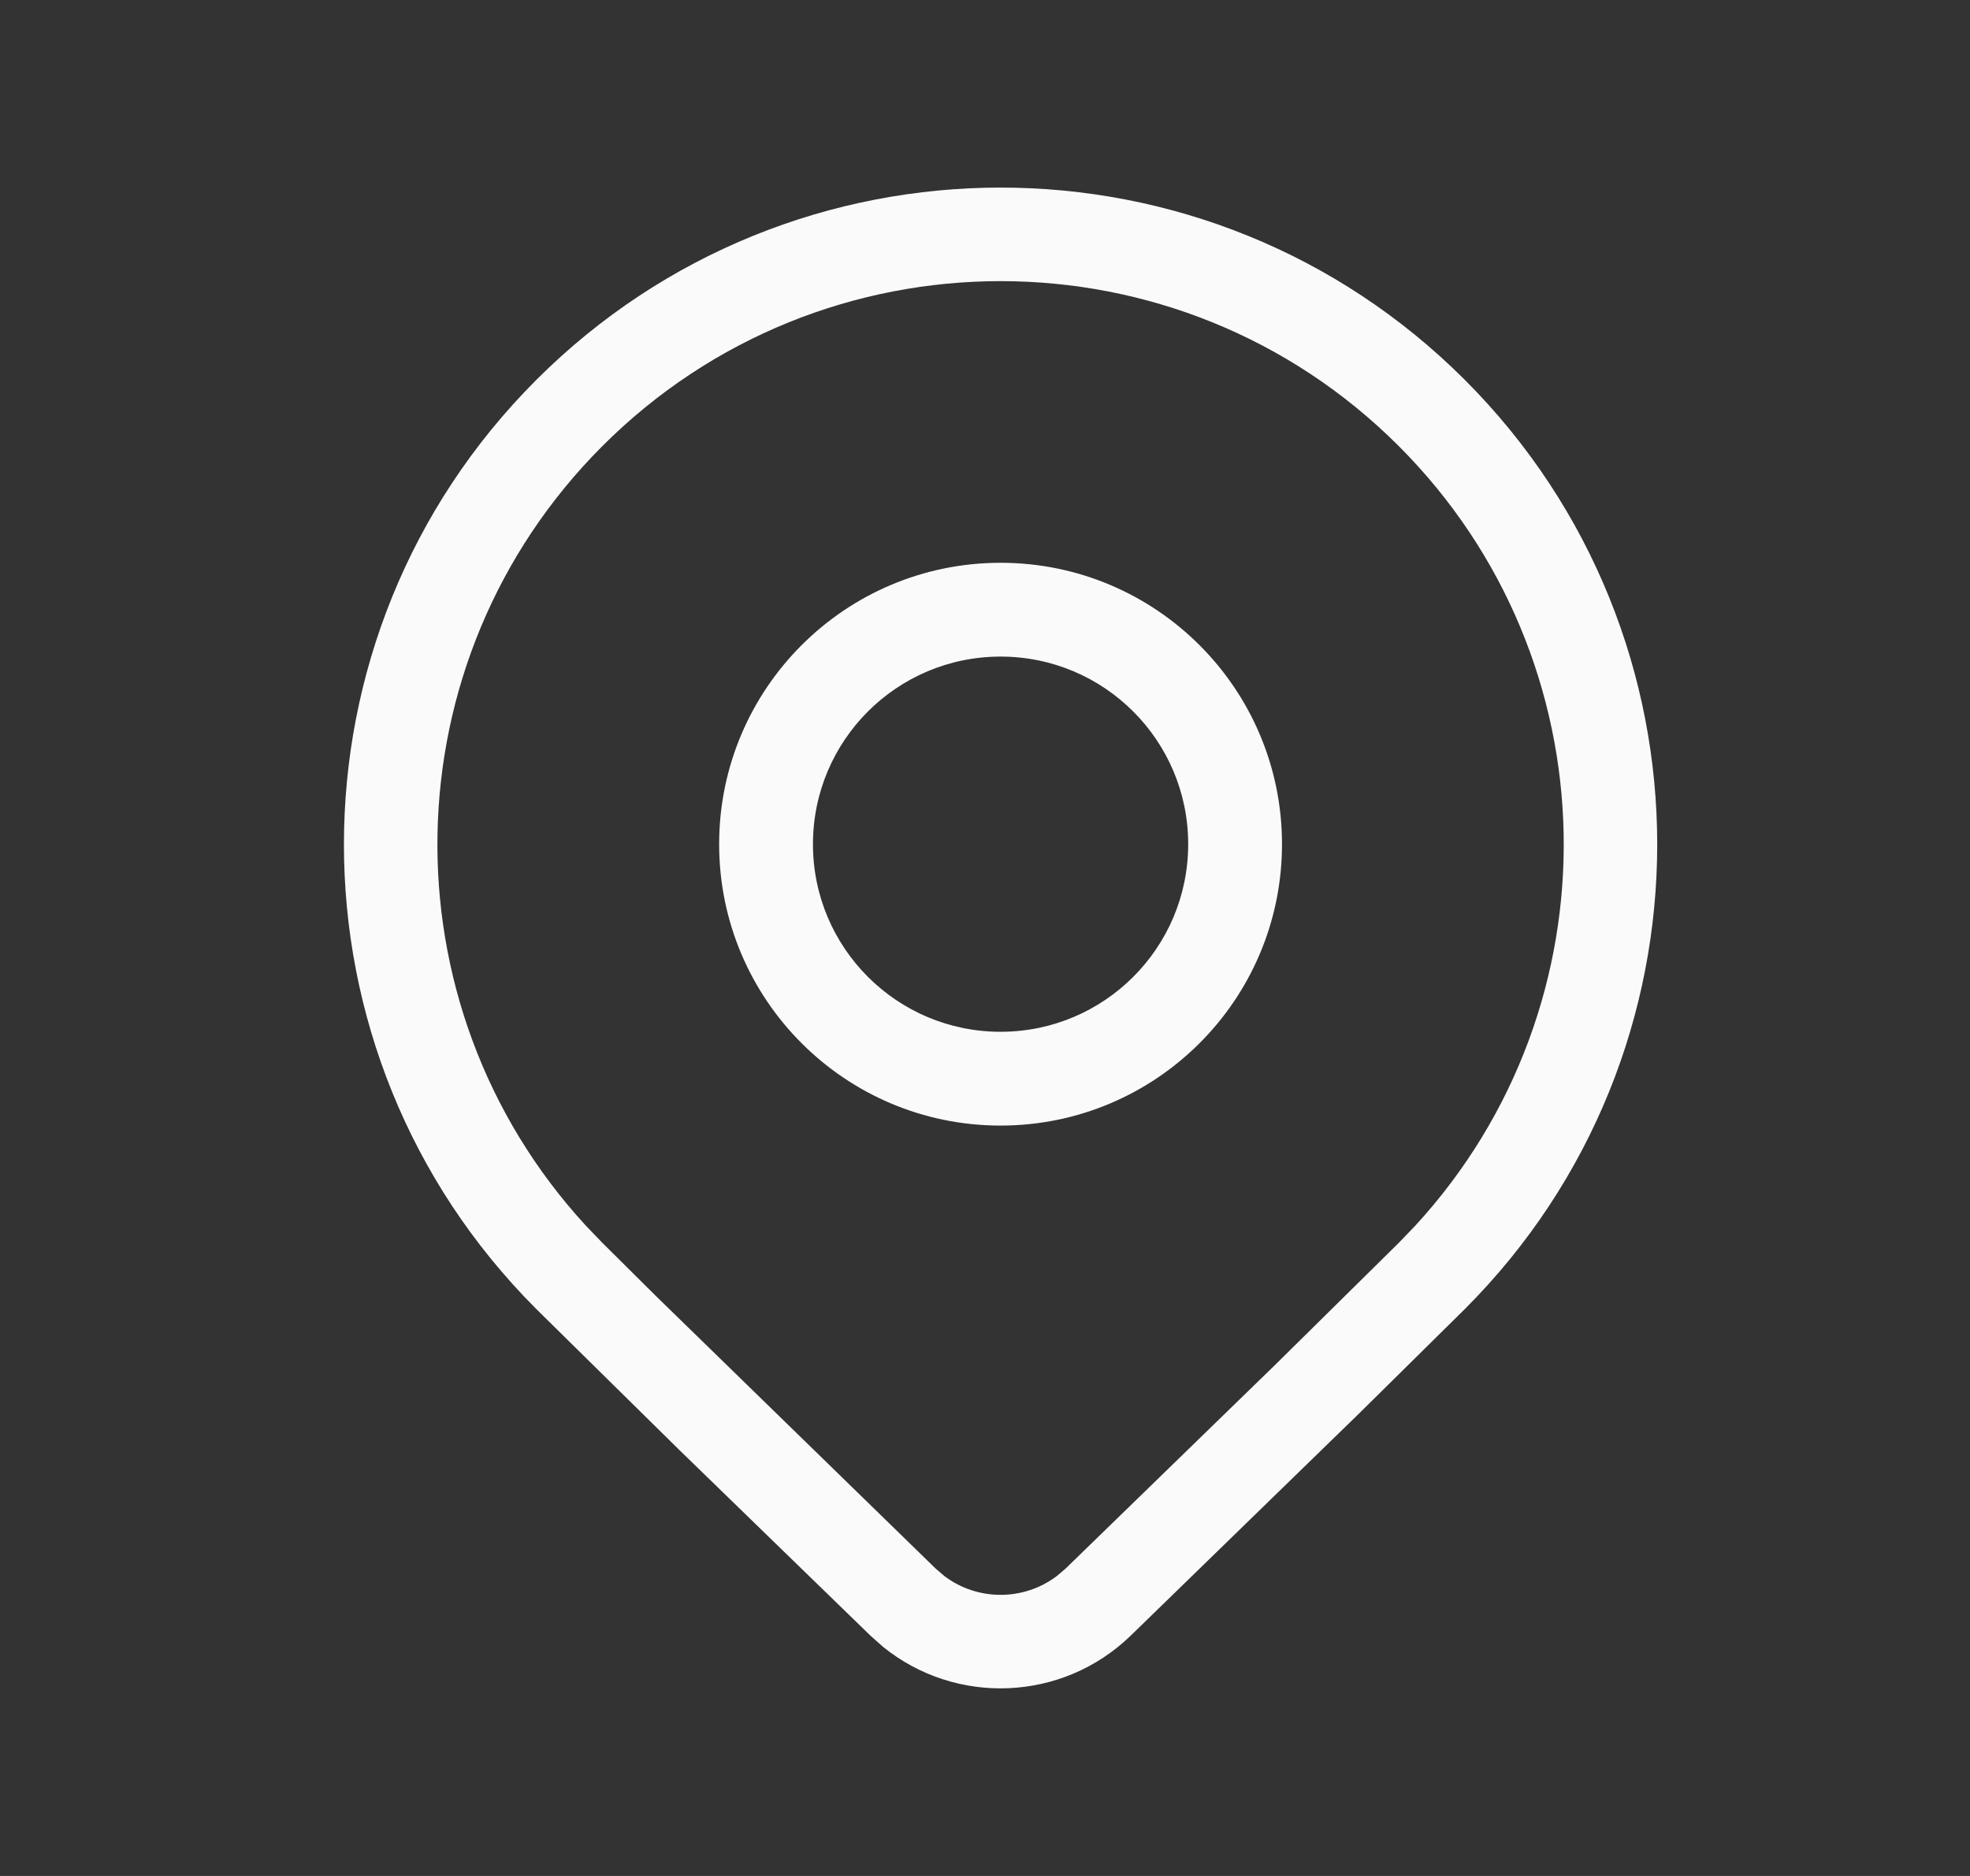 <svg width="21" height="20" viewBox="0 0 21 20" fill="none" xmlns="http://www.w3.org/2000/svg">
<rect x="0" y="0" width="21" height="20" fill="#333333" stroke="none"/>
<g id="Location">
<path id="Shape" d="M13.666 9C13.666 10.657 12.323 12 10.666 12C9.009 12 7.666 10.657 7.666 9C7.666 7.343 9.009 6 10.666 6C12.323 6 13.666 7.343 13.666 9ZM12.666 9C12.666 7.895 11.771 7 10.666 7C9.561 7 8.666 7.895 8.666 9C8.666 10.105 9.561 11 10.666 11C11.771 11 12.666 10.105 12.666 9ZM15.616 13.955C18.349 11.22 18.349 6.786 15.616 4.051C12.882 1.316 8.45 1.316 5.716 4.051C2.983 6.786 2.983 11.22 5.716 13.955L7.237 15.454L9.28 17.439L9.413 17.557C10.188 18.185 11.322 18.145 12.052 17.439L14.488 15.069L15.616 13.955ZM6.421 4.756C8.765 2.411 12.567 2.411 14.911 4.756C17.195 7.042 17.254 10.71 15.087 13.067L14.911 13.25L13.59 14.554L11.359 16.723L11.266 16.802C10.912 17.07 10.42 17.07 10.066 16.802L9.973 16.722L6.992 13.817L6.421 13.25L6.245 13.067C4.078 10.71 4.137 7.042 6.421 4.756Z" fill="#FAFAFA"/>
</g>
</svg>
